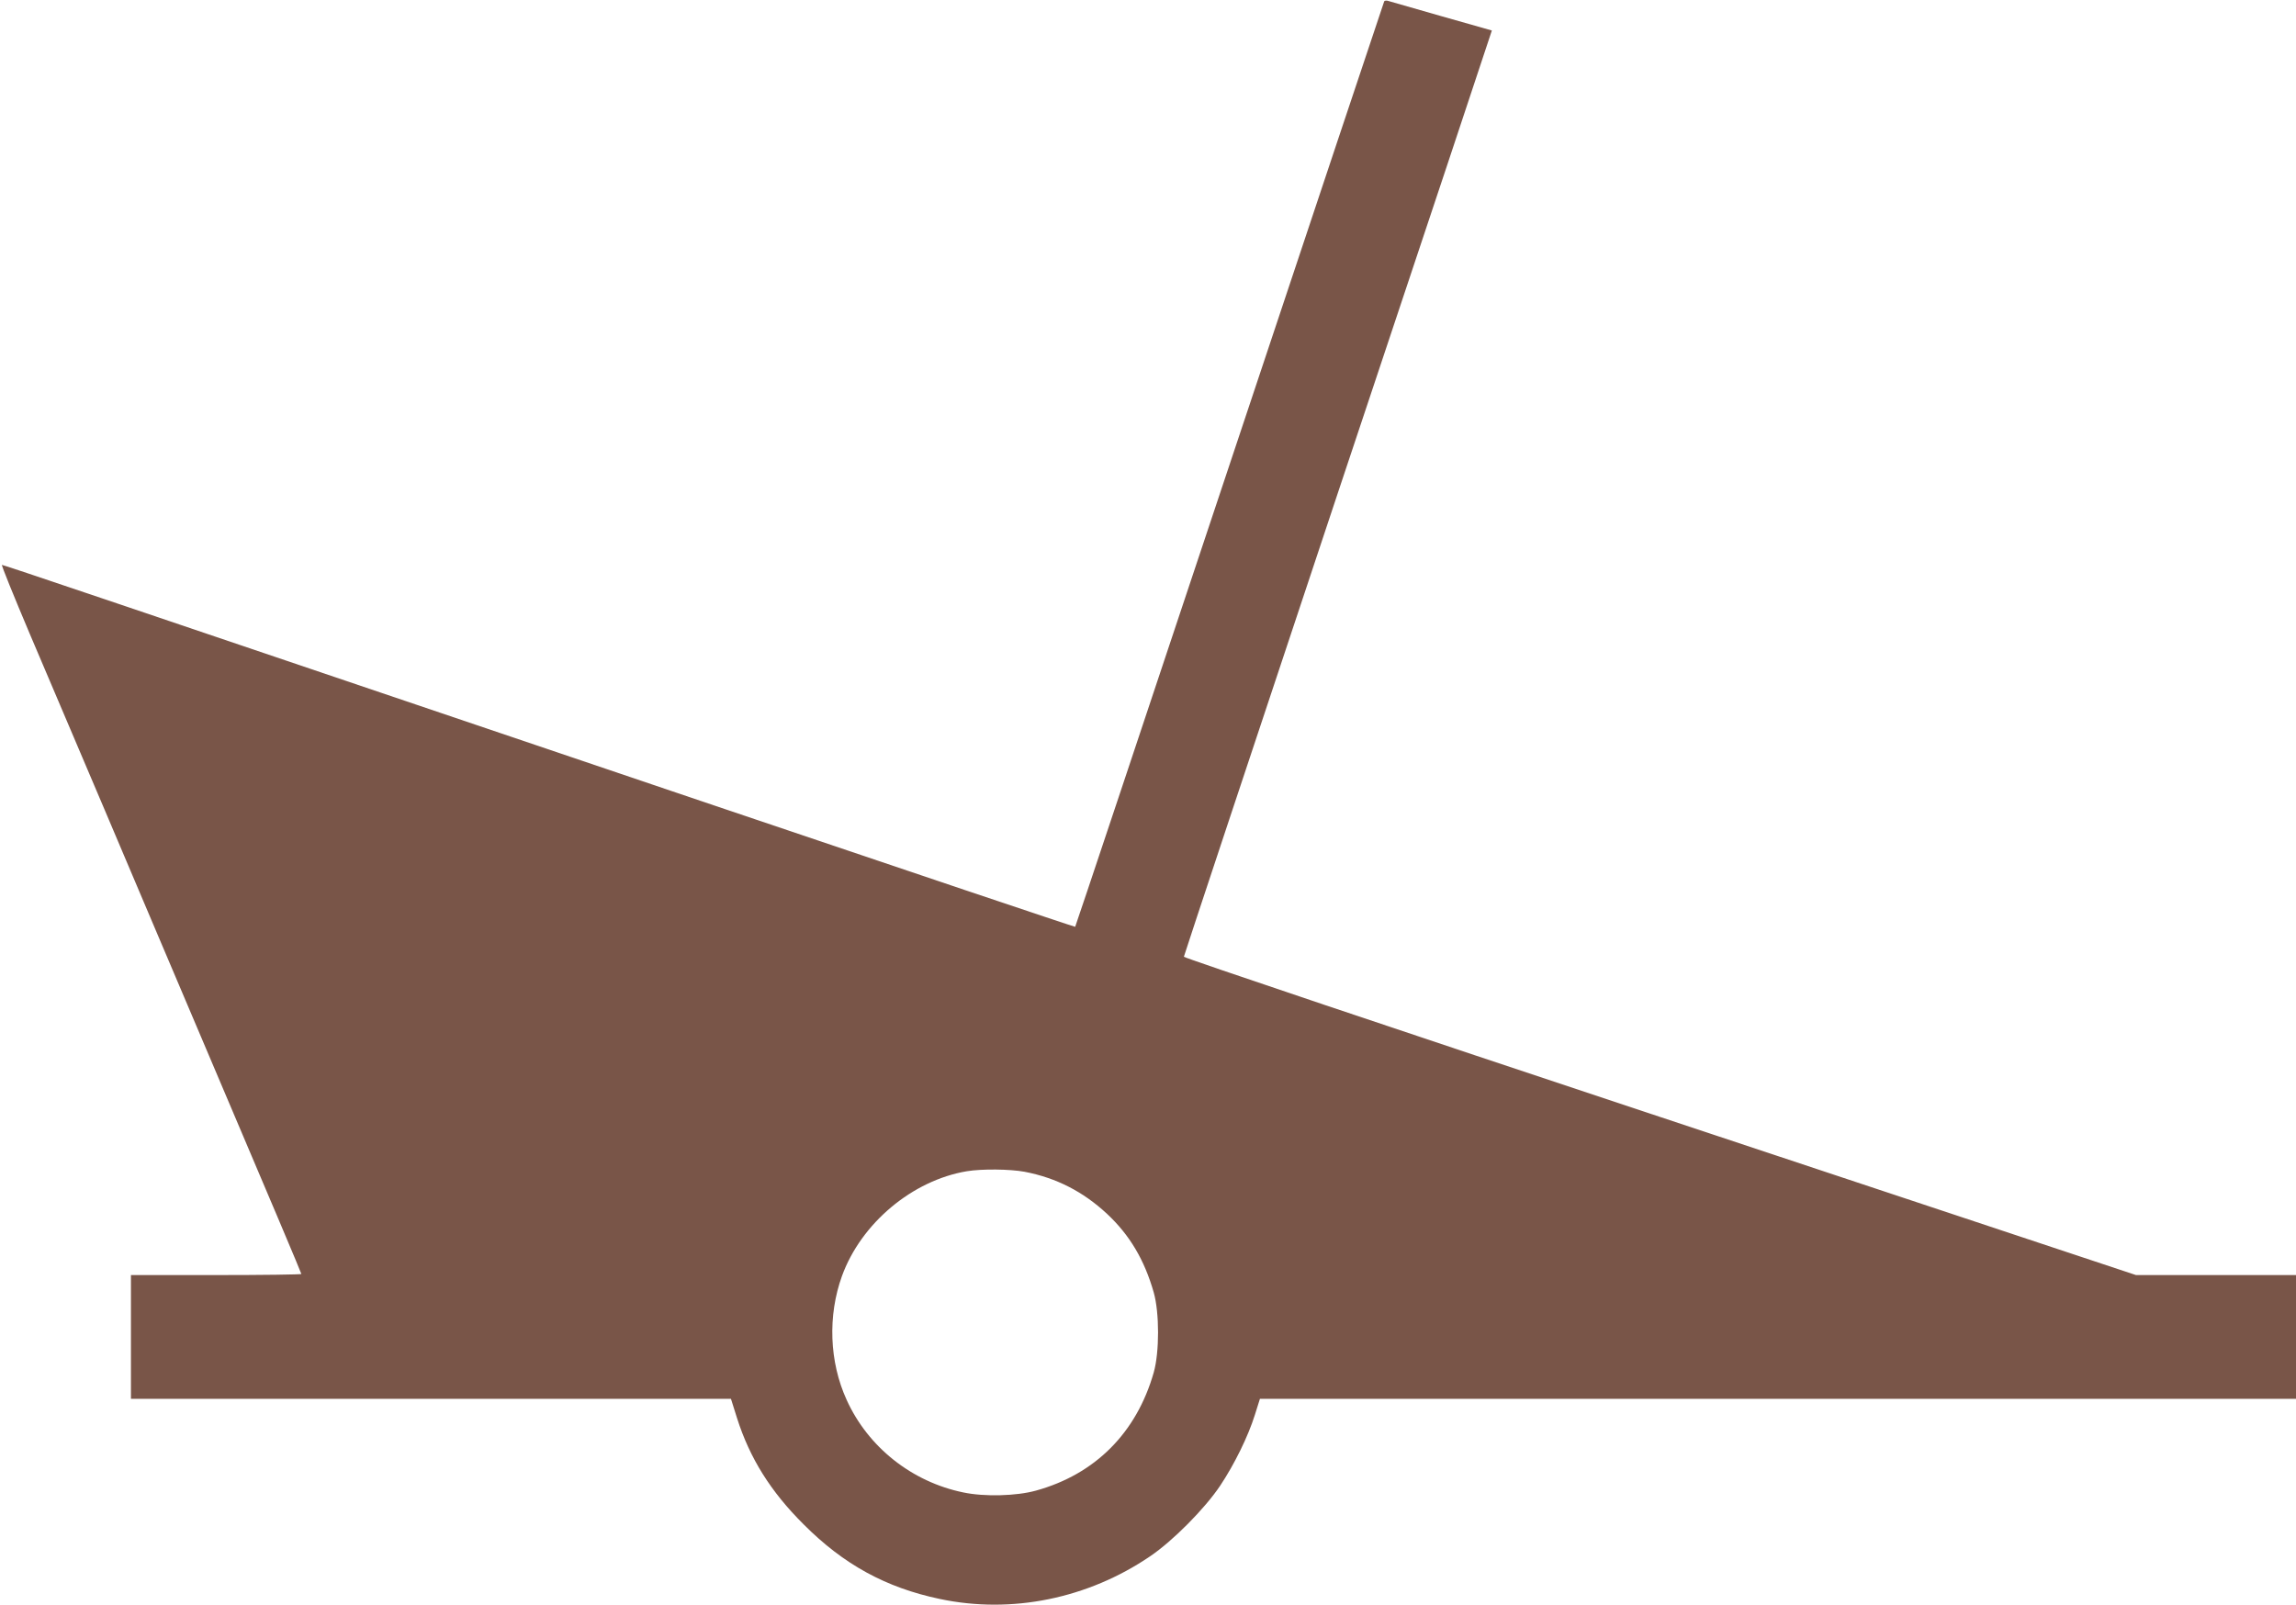 <?xml version="1.0" standalone="no"?>
<!DOCTYPE svg PUBLIC "-//W3C//DTD SVG 20010904//EN"
 "http://www.w3.org/TR/2001/REC-SVG-20010904/DTD/svg10.dtd">
<svg version="1.0" xmlns="http://www.w3.org/2000/svg"
 width="1280pt" height="895pt" viewBox="0 0 1280 895"
 preserveAspectRatio="xMidYMid meet">
<g transform="translate(0,895) scale(0.1,-0.1)"
fill="#795548" stroke="none">
<path d="M7717 8943 c-2 -4 -390 -1167 -862 -2583 -472 -1416 -859 -2577 -861
-2578 -1 -2 -929 310 -2061 693 -3387 1147 -3913 1325 -3922 1325 -5 0 66
-174 156 -387 236 -554 634 -1490 713 -1678 37 -88 145 -342 240 -565 399
-938 560 -1319 560 -1324 0 -3 -214 -6 -475 -6 l-475 0 0 -345 0 -345 1673 0
1672 0 34 -108 c71 -223 187 -409 371 -592 223 -224 459 -353 759 -416 401
-85 826 2 1173 238 127 86 305 266 390 393 80 120 156 275 194 396 l28 89
2888 0 2888 0 0 345 0 345 -446 0 -446 0 -2654 882 c-1460 485 -2654 887
-2654 893 0 5 387 1170 859 2588 473 1417 859 2577 858 2577 -3 0 -552 157
-575 164 -11 4 -22 3 -25 -1z m-2005 -6527 c177 -34 327 -111 460 -235 126
-118 208 -256 260 -438 32 -113 32 -333 0 -446 -96 -337 -327 -568 -657 -659
-108 -30 -287 -35 -405 -10 -287 59 -531 253 -650 516 -97 212 -106 470 -26
691 107 294 392 533 696 584 85 14 241 12 322 -3z"/>
</g>
</svg>

